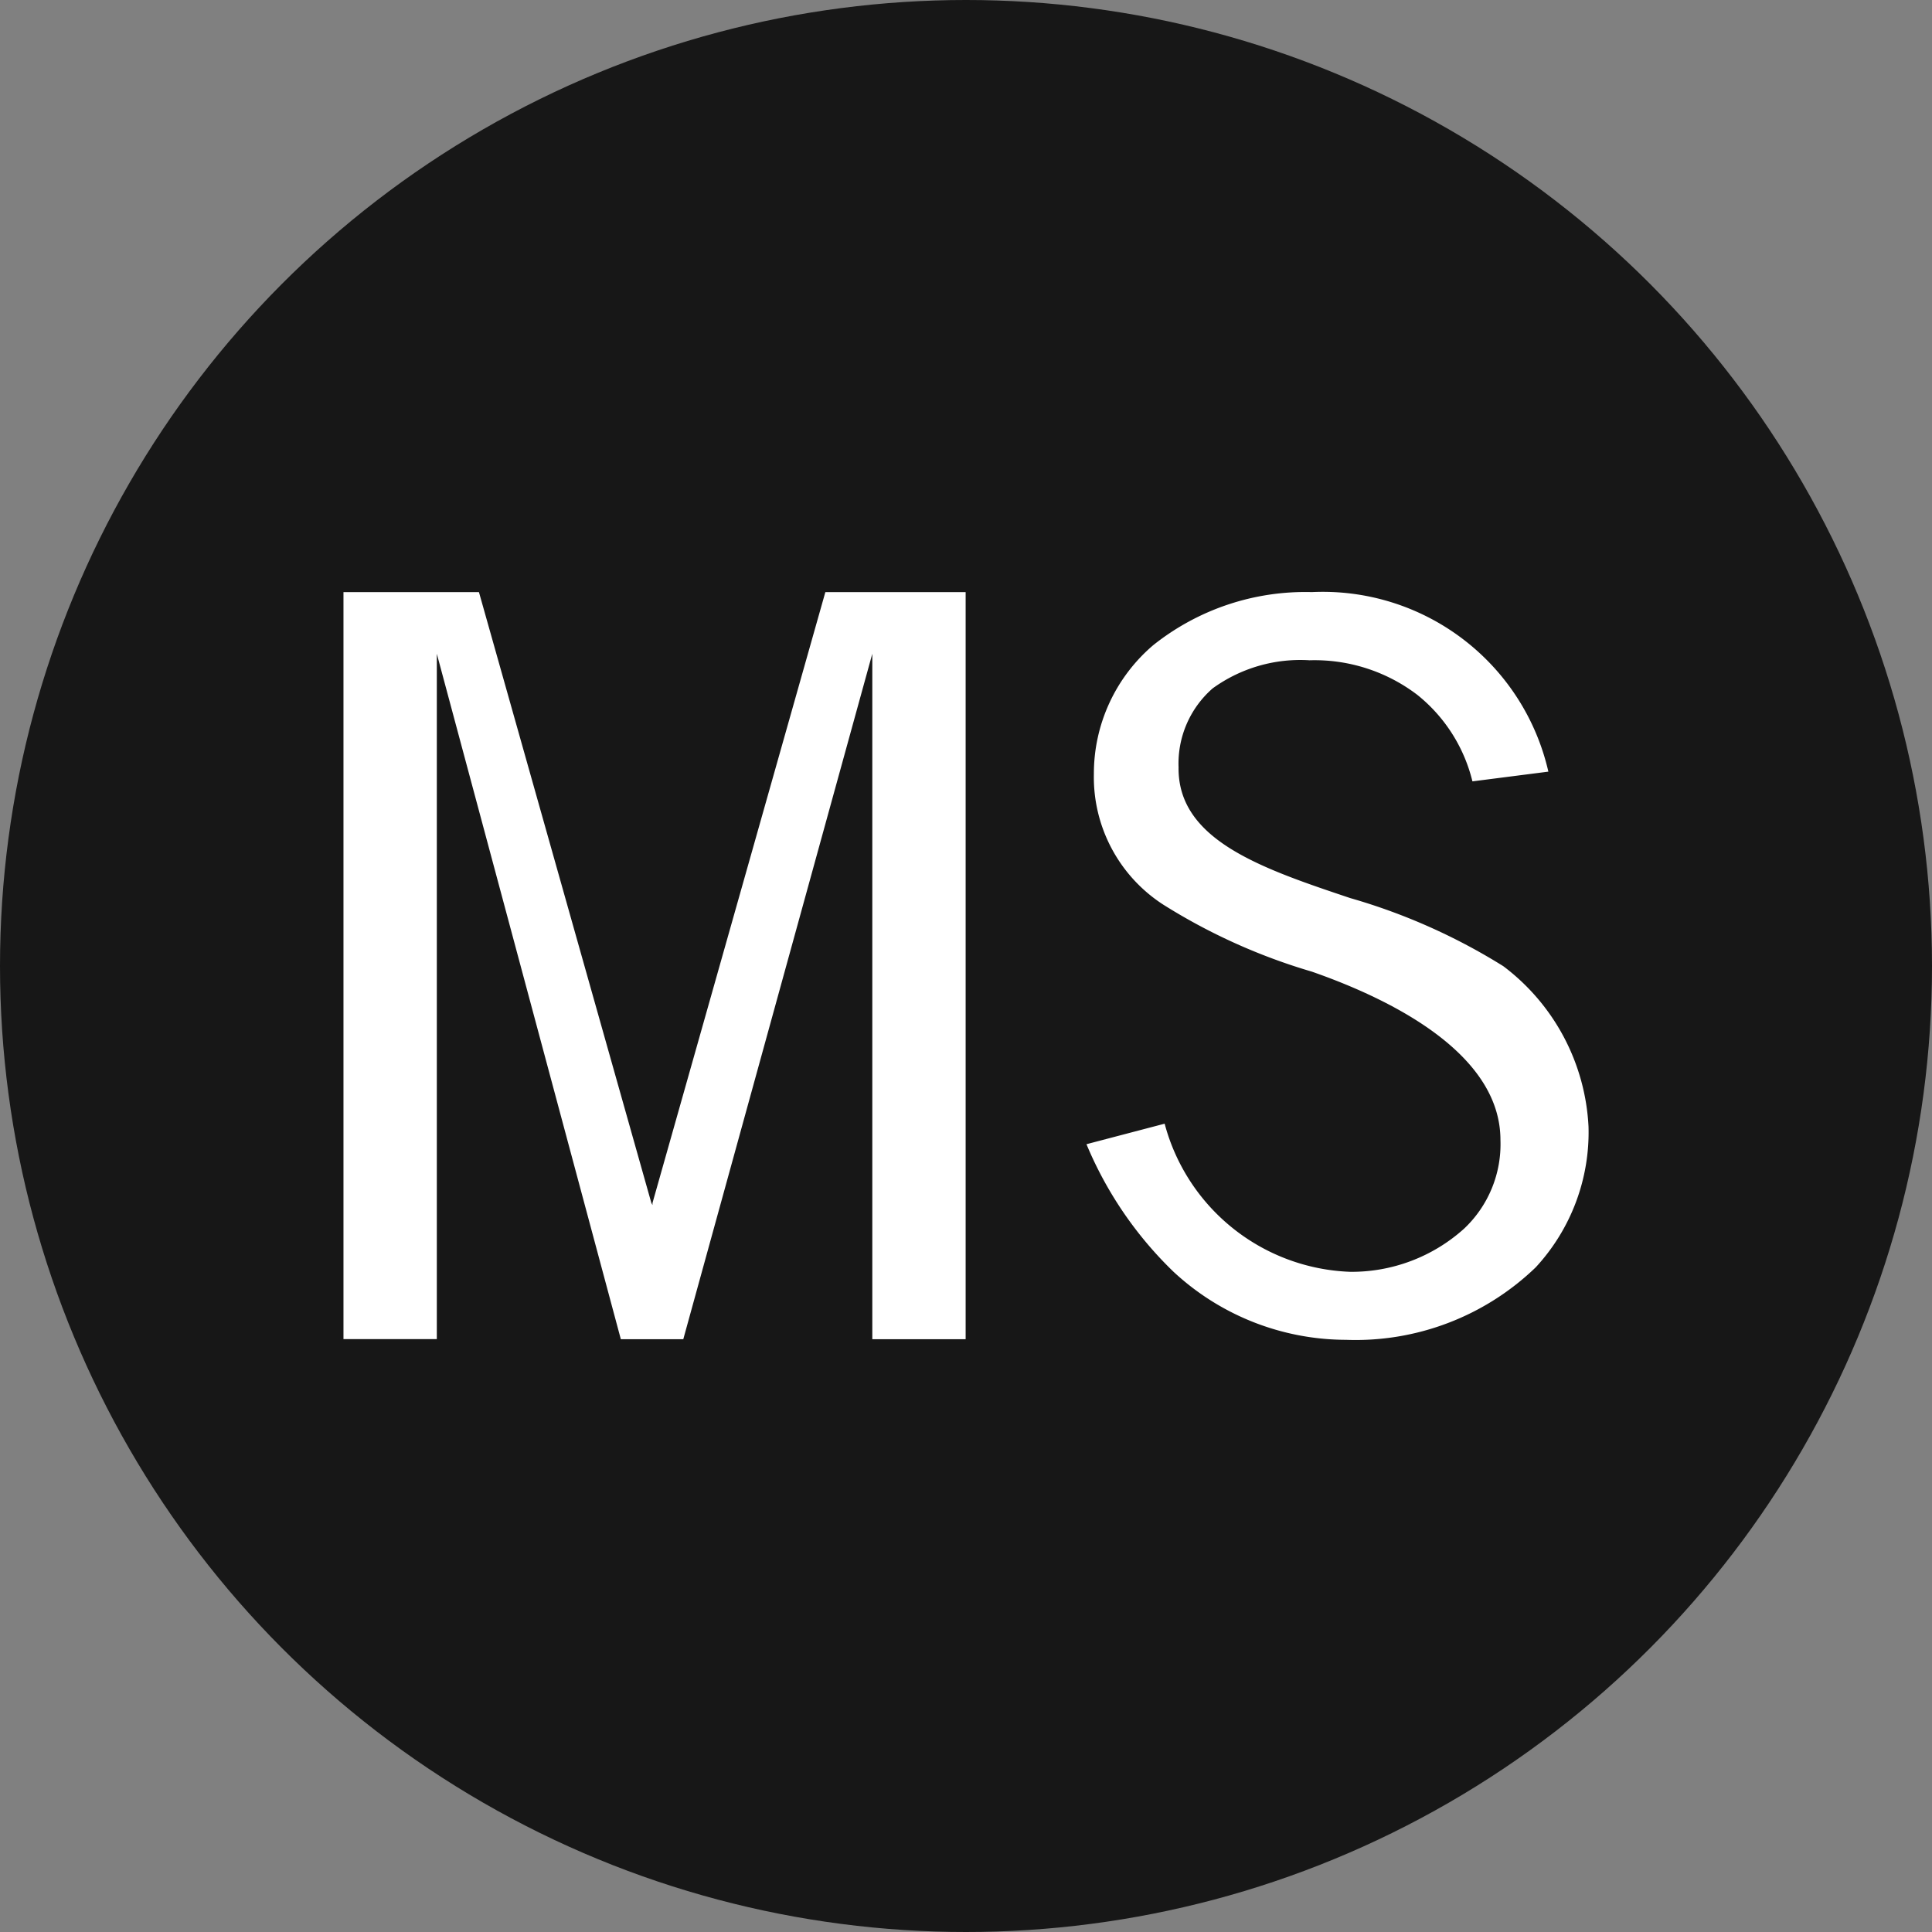 <svg xmlns="http://www.w3.org/2000/svg" width="21.65" height="21.65" viewBox="0 0 21.65 21.65">
  <rect x="0" y="0" width="21.65" height="21.65" fill="#808080" stroke="none"/>
  <g id="Group_50" data-name="Group 50" transform="translate(-145 -114)">
    <g id="Group_120" data-name="Group 120" transform="translate(18 151)">
      <g id="Group_118" data-name="Group 118" transform="translate(-27)">
        <circle id="Ellipse_21" data-name="Ellipse 21" cx="10.825" cy="10.825" r="10.825" transform="translate(154 -37)" fill="#171717"/>
      </g>
    </g>
    <g id="morgan-stanley--big" transform="translate(140.849 104.635)">
      <path id="Path_115" data-name="Path 115" d="M18.851,16a2.733,2.733,0,0,0-1.776.594,1.89,1.89,0,0,0-.666,1.442,1.7,1.7,0,0,0,.777,1.466,6.638,6.638,0,0,0,1.665.751c1.025.358,2.114.972,2.114,1.887a1.3,1.3,0,0,1-.407.993,1.883,1.883,0,0,1-1.276.484,2.236,2.236,0,0,1-2.08-1.66l-.876.23a4.264,4.264,0,0,0,.975,1.429,2.847,2.847,0,0,0,1.932.763,2.908,2.908,0,0,0,2.127-.812,2.229,2.229,0,0,0,.592-1.575,2.4,2.4,0,0,0-.955-1.8,6.756,6.756,0,0,0-1.715-.763c-.99-.332-1.935-.649-1.924-1.466a1.118,1.118,0,0,1,.382-.884,1.673,1.673,0,0,1,1.085-.315,1.9,1.9,0,0,1,1.209.388,1.782,1.782,0,0,1,.617.969l.851-.109A2.593,2.593,0,0,0,18.851,16ZM8,16v8.371H9.046V16.691l2.062,7.681h.7l2.118-7.681v7.681h1.046V16H13.4l-1.937,6.845v.024l-.013-.024L9.518,16Z" fill="#fff"/>
    </g>
  </g>
</svg>
